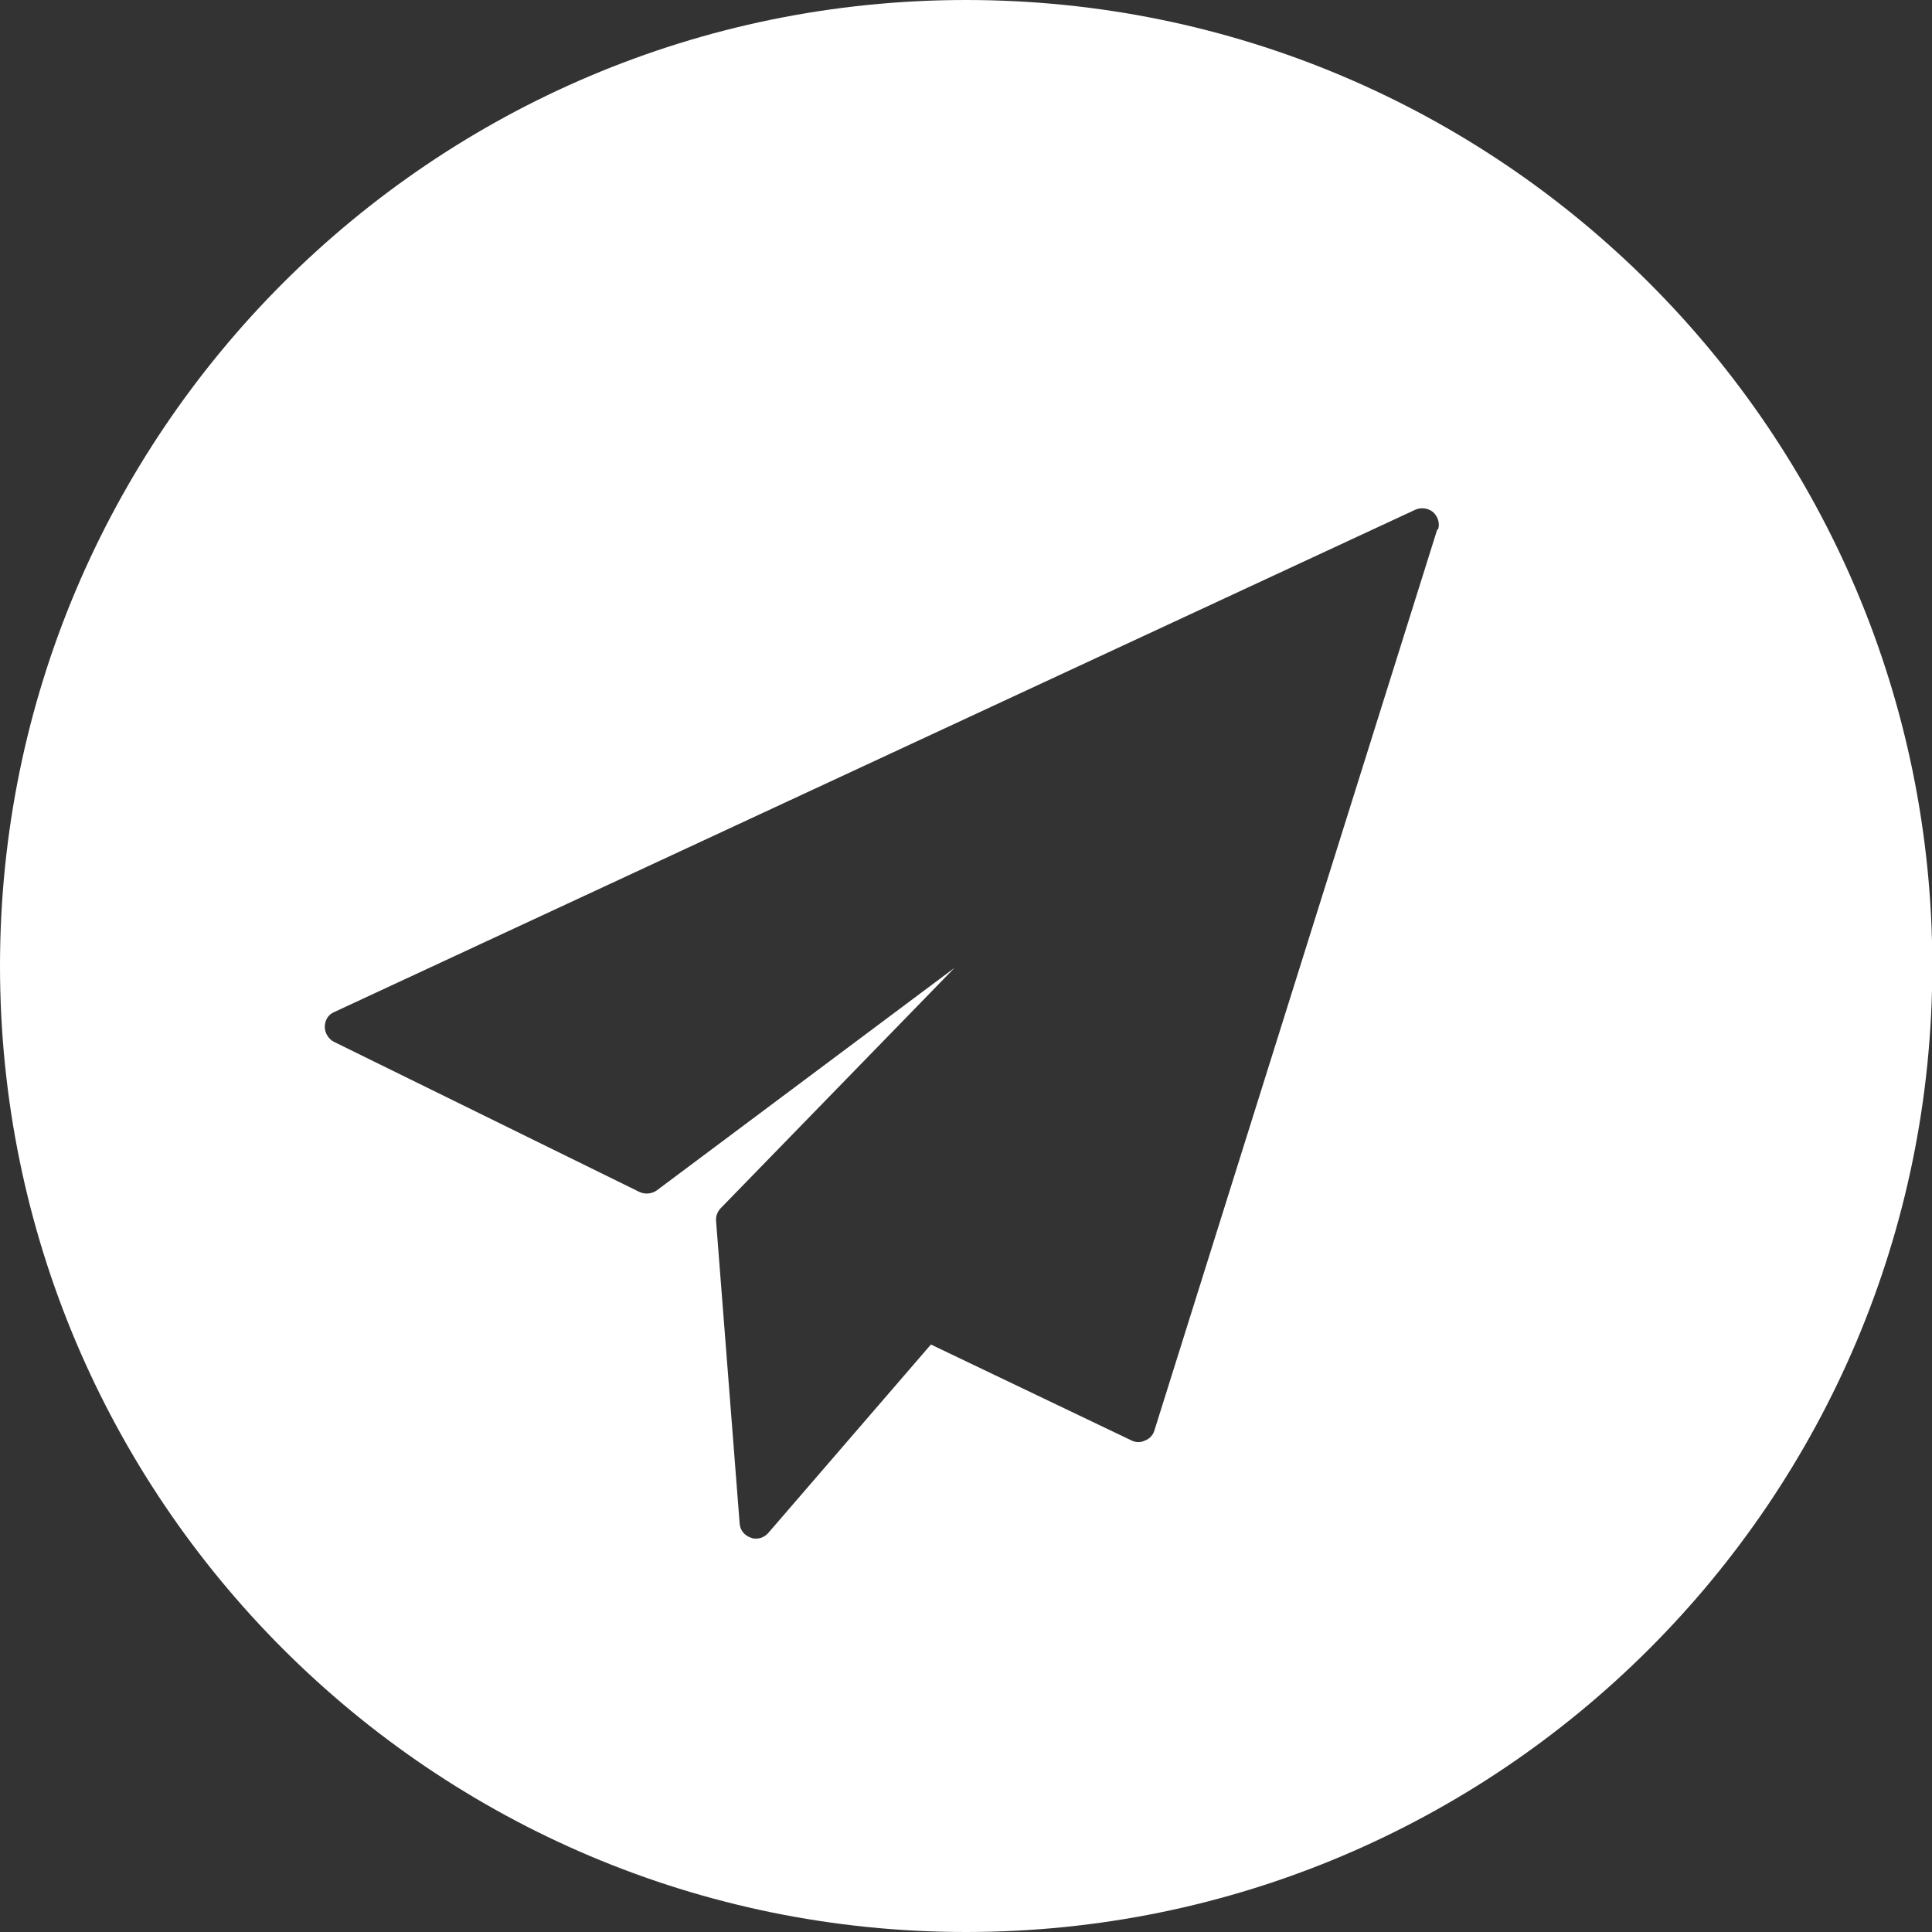 <svg xmlns="http://www.w3.org/2000/svg" id="Capa_2" viewBox="0 0 62.22 62.23"><rect x="0" y="0" width="62.22" height="62.23" fill="#333333" stroke="none"/><defs><style>.cls-1{fill:#fff;}</style></defs><g id="TEXTO"><path class="cls-1" d="m46.29,17.04l-9.11,29.02c-.04.15-.16.28-.3.33-.14.07-.3.07-.44,0l-6.46-3.09-5.23,6.06c-.1.12-.25.19-.39.19-.07,0-.12,0-.18-.03-.21-.07-.35-.25-.36-.46l-.76-9.75c-.01-.15.05-.3.16-.41l7.52-7.73-9.58,7.16c-.16.12-.38.14-.56.06l-9.85-4.84c-.17-.09-.29-.28-.29-.48,0-.21.11-.4.31-.48l34.8-16.17c.19-.09.43-.06.59.08.15.14.22.36.15.56M31.11,0C13.94,0,0,13.93,0,31.11s13.94,31.11,31.11,31.11,31.12-13.93,31.12-31.11S48.29,0,31.11,0"></path></g></svg>
